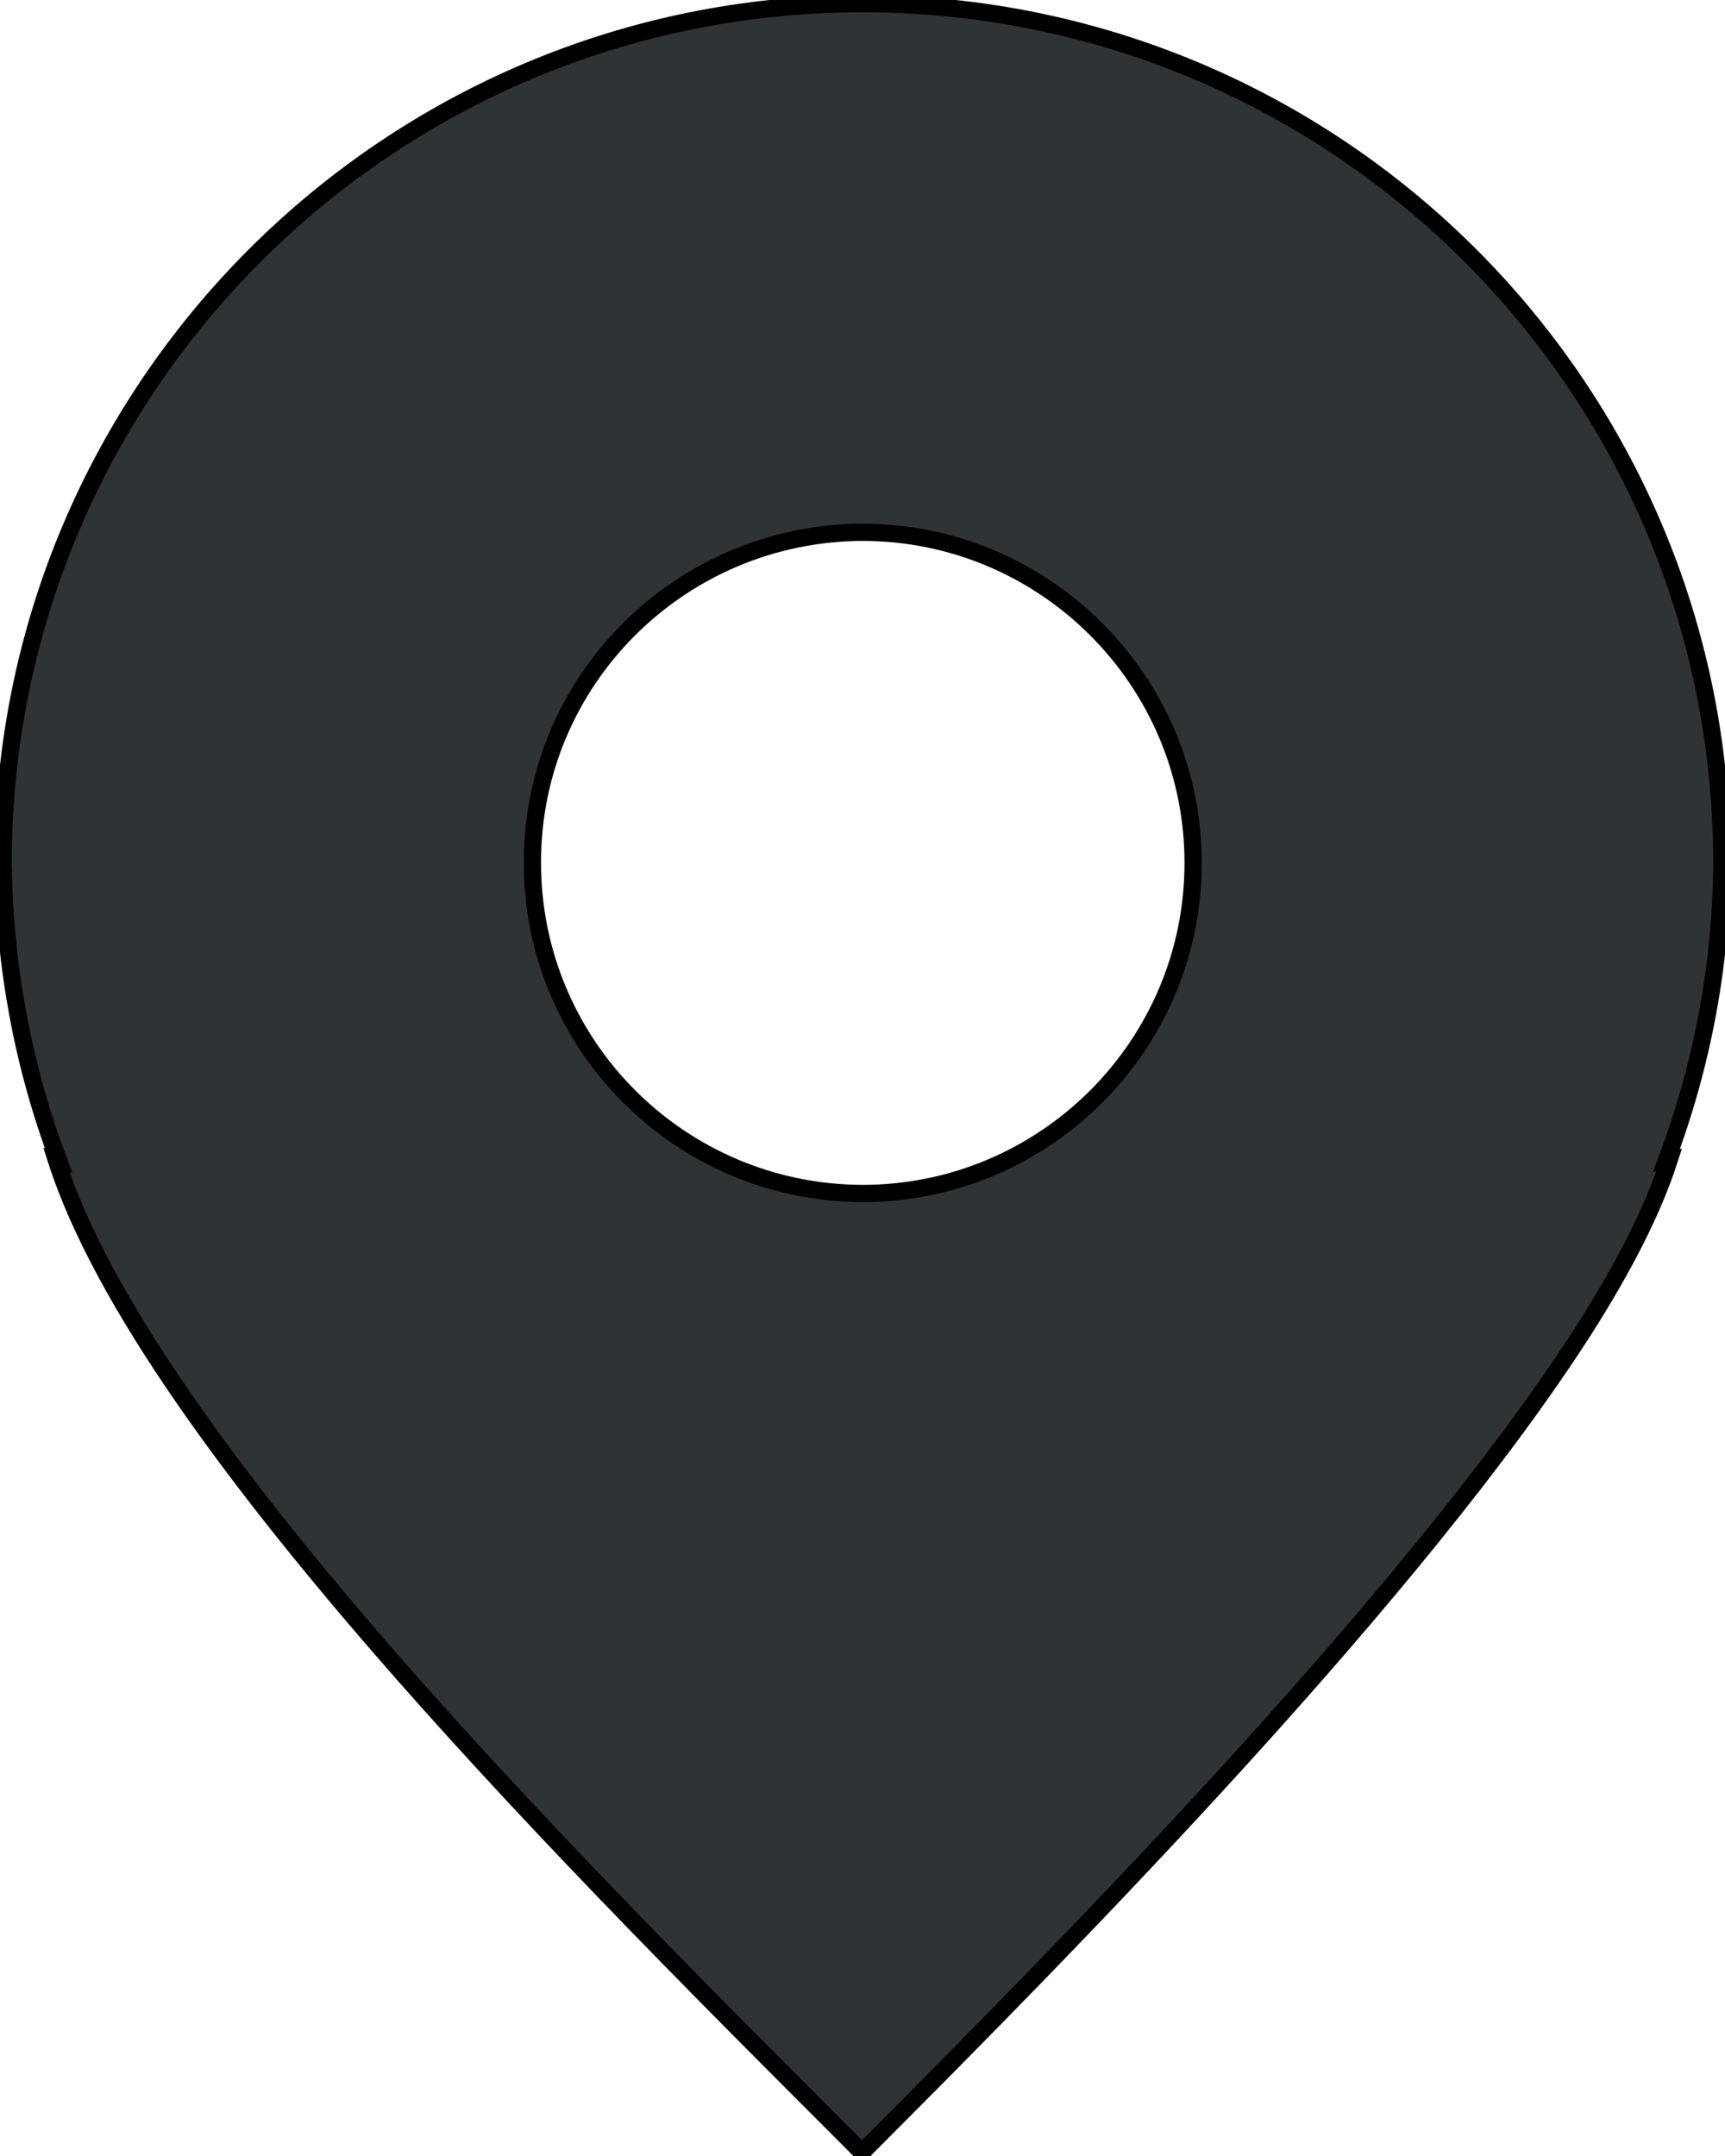 <?xml version="1.0" encoding="UTF-8"?> <svg xmlns="http://www.w3.org/2000/svg" width="100" height="125" data-name="Layer 1" fill="#000000"><g id="Layer_1"><title>Layer 1</title><g stroke="null"><path stroke="null" fill="#2e3436" d="m50,0.214c-27.502,0 -49.816,22.313 -49.816,49.816c0.065,5.903 1.135,11.74 3.211,17.254l-0.13,-0.032c5.286,16.508 31.394,42.194 46.702,57.535l0.032,0l0,-0.032c12.519,-12.519 32.205,-32.594 41.902,-47.773c2.173,-3.438 3.892,-6.713 4.865,-9.73l-0.162,0.032c2.076,-5.514 3.178,-11.351 3.211,-17.254c0,-27.502 -22.281,-49.816 -49.816,-49.816zm0,30.648c10.573,0 19.167,8.594 19.167,19.167s-8.594,19.167 -19.167,19.167c-10.573,-0.032 -19.135,-8.594 -19.135,-19.167c-0.032,-10.573 8.562,-19.135 19.135,-19.167zm0,0"></path></g></g></svg> 